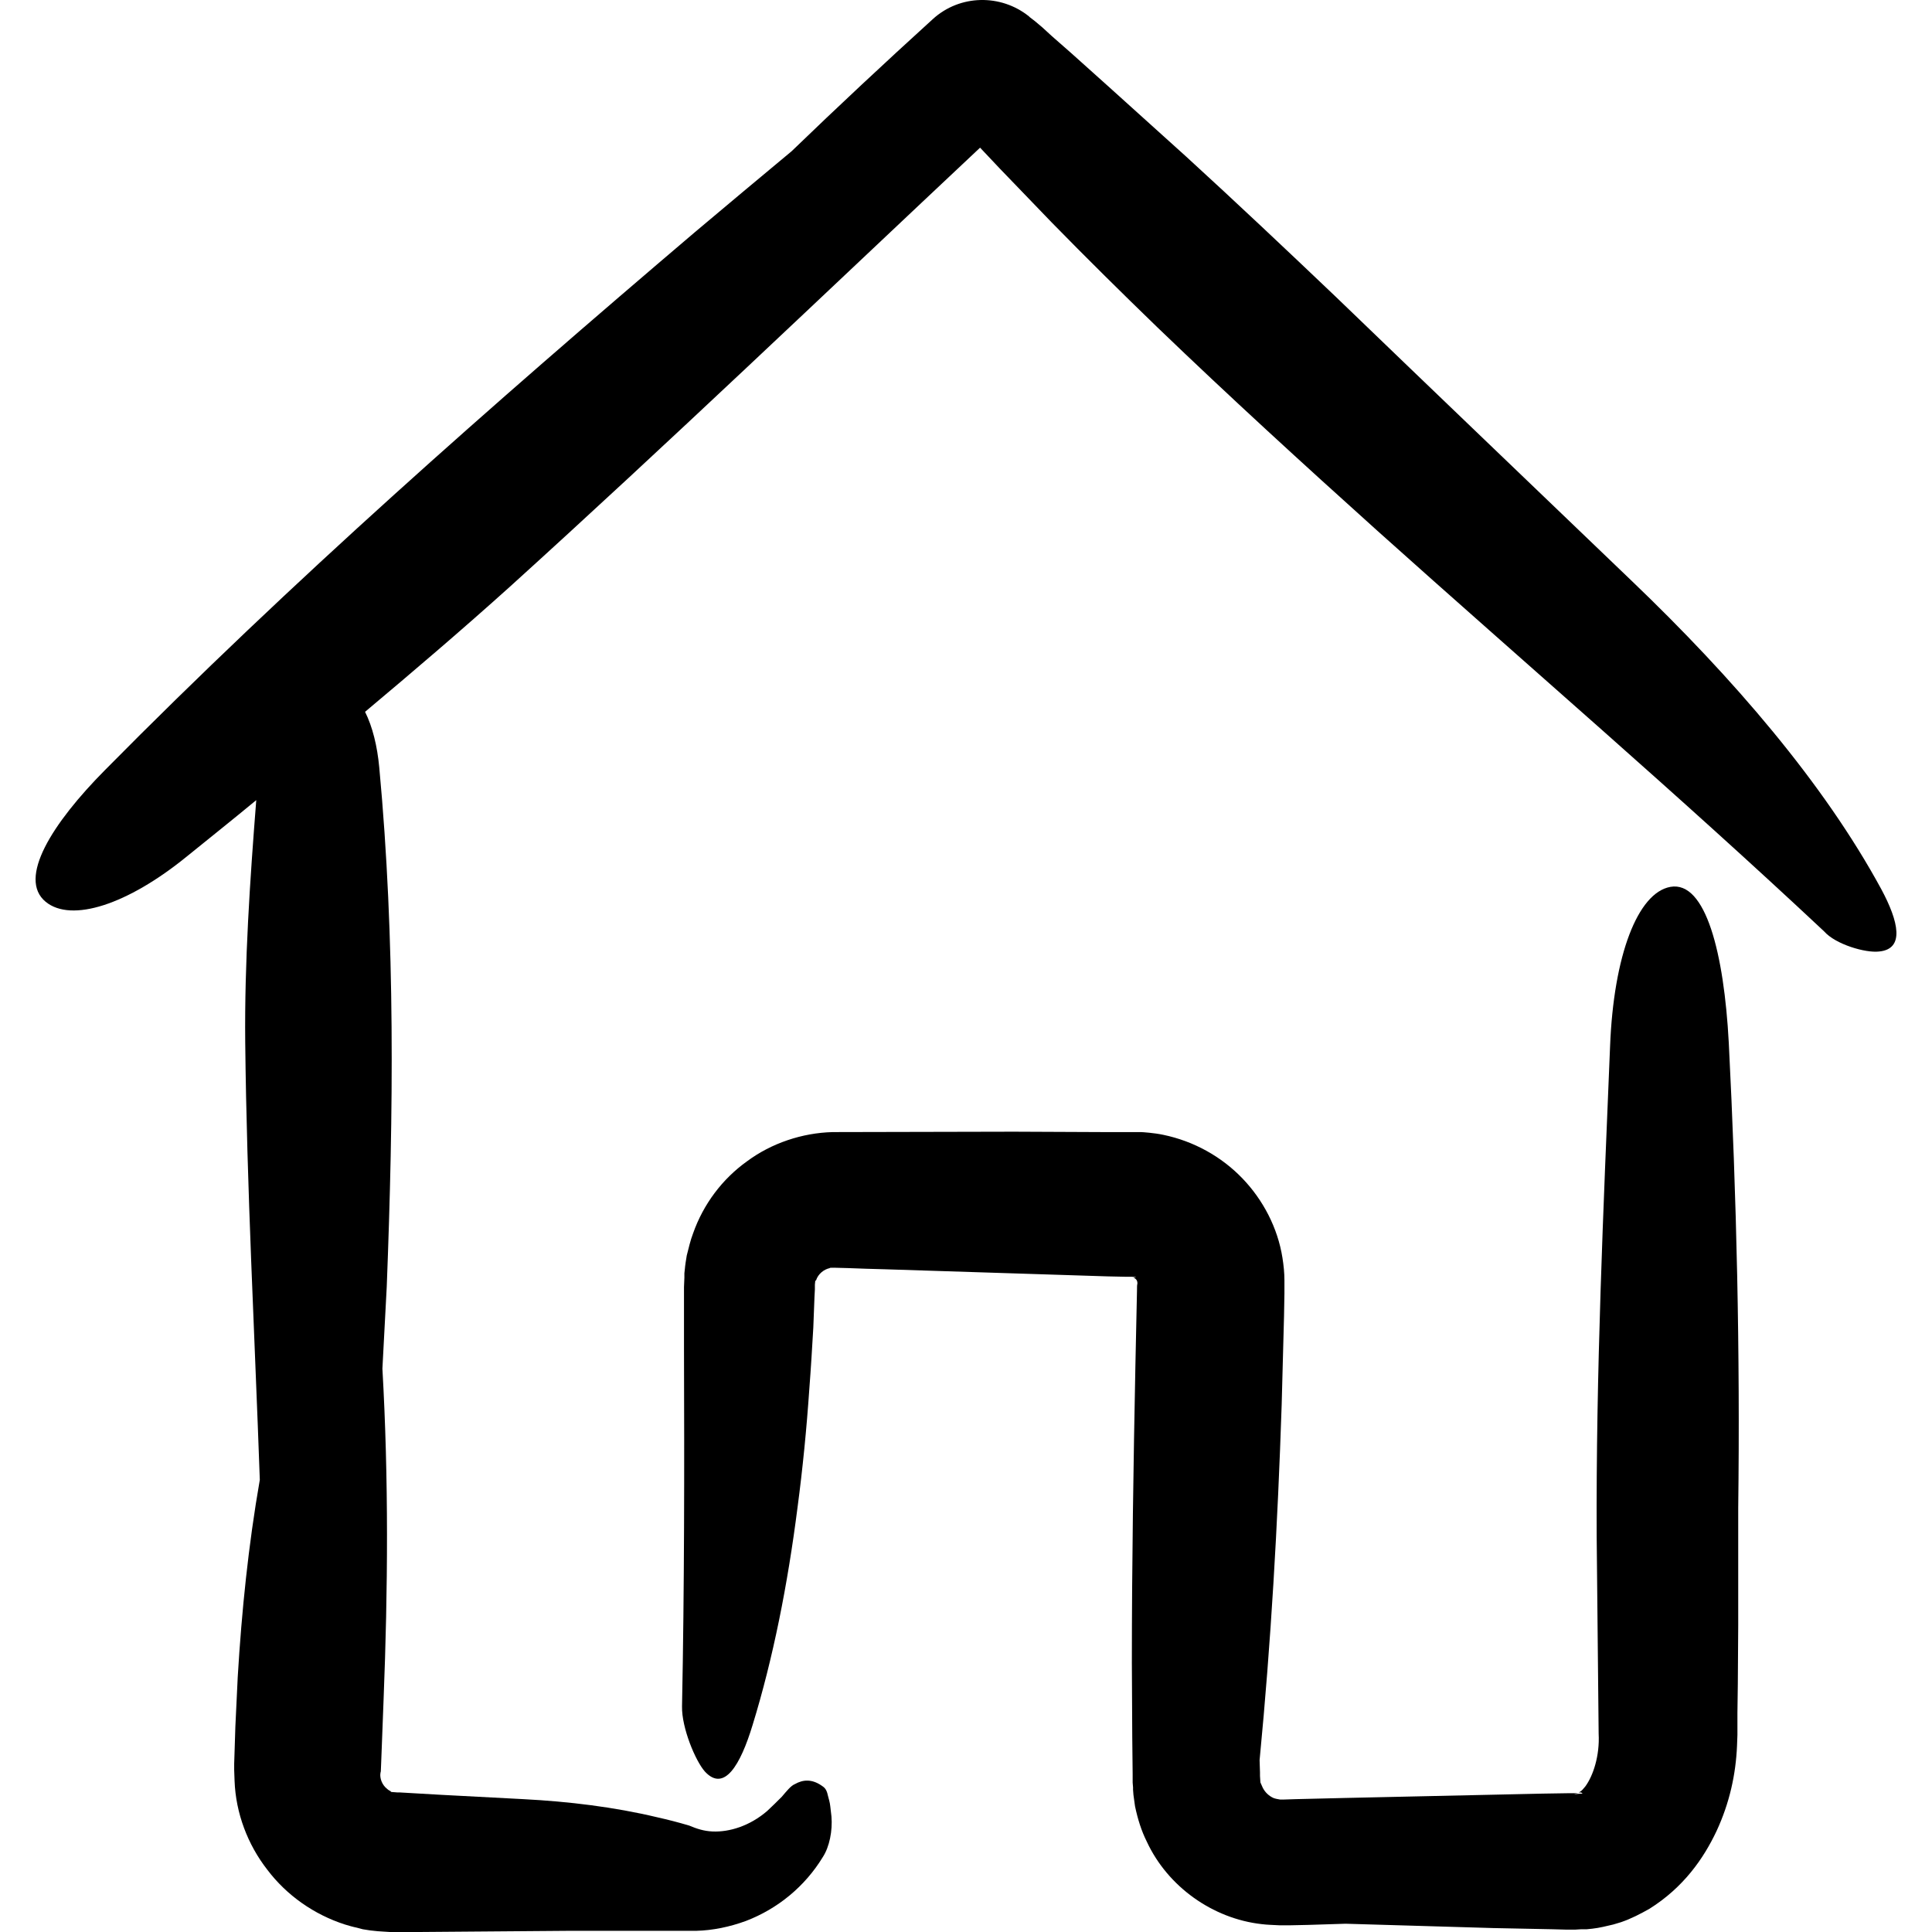 <svg xmlns="http://www.w3.org/2000/svg" version="1.1" xmlns:xlink="http://www.w3.org/1999/xlink" width="512" height="512" x="0" y="0" viewBox="0 0 490.055 490.055" style="enable-background:new 0 0 512 512" xml:space="preserve"><g><path d="M438.499 264.355c-1.2-22.4-5.8-41-14.8-39.4-8.3 1.5-14.4 17.4-15.3 40.4-1.7 41.3-3.6 83-3.4 124.4l.5 50c.3 5.6-1.4 10.7-3.4 13.4-.5.6-.9 1.1-1.3 1.3-.2.2-.3.2-.3.3h-.1s-.1.1 0 0c.1 0 .3-.1.4-.1s.3 0 .4.1.4.2 0 .2l-1.6.1H399.299c.5-.1-1.1.2 1-.2H397.499l-6.3.1-50 1.1-12.5.3-3.1.1h-.9c-.6-.1-1.2-.2-1.7-.4-1.1-.5-2.1-1.4-2.7-2.6-.1-.3-.3-.6-.4-.9-.2-.6 0 .2-.2-.5l-.1-1.6v-.9l-.1-3.1c2.9-29.9 4.6-59.9 5.6-90.1l.6-22.6.1-5.7v-3.3c0-1.9-.2-3.8-.5-5.7-1.2-7.6-4.9-14.7-10.2-20.2-5.3-5.5-12.3-9.4-20-11-2.3-.5-5.4-.7-5.7-.7h-9.5l-22.7-.1-46 .1c-7.7.2-15.5 2.8-21.7 7.4-6.3 4.5-11.1 10.9-13.7 18.3-.7 1.8-1.1 3.7-1.6 5.6-.2 1.2-.4 2.4-.5 3.6l-.1.9v1.1l-.1 2.4v15.6c.1 30.3.1 60.6-.5 90.8-.1 5.4 3.4 13.8 5.8 16.5 4.9 5.3 9-1.6 12.1-11.8 5.2-16.9 8.9-35.6 11.4-55.2 1.3-9.8 2.3-19.9 3-30.2.4-5.1.7-10.3 1-15.4l.3-7.8.1-1.9v-1.1.7-.8l.1-1c0-.2.1 0 .1 0 0 .1 0 .1.1-.1.5-1.6 2-2.8 3.5-3.1-.7-.3 8.3.2 14 .3l37.6 1.2 18.8.6 4.7.1h1.6-.8.7l1.1.1c-.1 0-.3.1-.4.1-.4-.1-.1.1-.1.1.1.1.1.1.2.1l.3.3c.2.2.3.6.3.8v.3c0 .3-.1-.4-.1 1.8l-.4 18.8c-.5 25.1-.9 50.3-.9 75.5l.1 18.9.1 9.4v2.1l.1 1.2v.6l.1 1.3c.1 1 .3 1.9.4 2.9.7 3.3 1.6 6.2 3 9 5.3 11.4 16.7 19.5 29.1 20.9 1.5.2 3.1.2 4.6.3h2.5l4.7-.1 9.5-.3c12.5.4 25 .7 37.5 1.1l14.9.3 3.7.1h2.1l1.6-.1h1.4c.1 0 2.4-.2 4.1-.6.9-.2 1.8-.4 2.6-.6l2-.6c2.6-.9 4.9-2.1 7.2-3.4 8.6-5.4 13.7-12.7 17-19.7 3.3-7.1 4.9-14.4 5.2-21.7l.1-2.7v-5.6l.1-7.4.1-14.8v-29.7c.5-39.3-.4-78.8-2.4-118.2z" fill="#000000" opacity="1" data-original="#000000"></path><path d="M476.599 241.355c6.6-.6 5-7.6.6-15.8-14.6-26.9-37.6-53.6-63.3-78.2-25-24-50.1-48-75.1-72.1-12.6-12-25.2-23.9-38-35.6l-19.4-17.5-9.7-8.7-4.9-4.3-2.4-2.2-1.9-1.6-1.3-1-.2-.2c-7.1-5.7-17.5-5.6-24.4.7-12.1 11-24.1 22.2-35.8 33.5-8.2 6.8-16.4 13.7-24.5 20.5-51.6 43.9-102.3 88.5-149.6 136.4-13.5 13.6-22.3 27.6-15.1 33.5 6.5 5.3 20.7.8 35.9-11.6 5.8-4.7 11.7-9.4 17.5-14.2-1.6 20.4-3 41-2.8 61.4.4 37 2.4 74 3.7 111-2.9 16.6-4.6 33.3-5.6 50l-.6 12.6-.2 6.3-.1 3.1v1.6l.1 2.8c.3 8.1 3.3 16.1 8.3 22.5 4.9 6.5 11.9 11.4 19.7 13.9 1 .3 2 .6 3 .8l1.5.4 1.9.3 1.9.2 1.5.1 1.6.1h7.4l12.6-.1 25.3-.2h32.4c4.2-.1 8.5-1 12.6-2.5 8.1-3.1 15-8.8 19.5-16.2 1.7-2.6 2.5-6.7 2.2-10.3-.1-.9-.2-1.7-.3-2.6-.1-1-.4-1.9-.6-2.7-.4-2-1.2-2.2-1.7-2.6-2.4-1.6-4.6-1.5-6.7-.3-1 .4-2.1 1.8-3.3 3.2-1.2 1.2-2.4 2.4-3.7 3.6-4.4 3.8-9.6 5.4-13.9 5.2-2.2-.1-4-.7-5.9-1.5-2.7-.8-5.4-1.5-8.1-2.1-10.9-2.6-22.4-4-34-4.6l-20.9-1.1-10.4-.6H100.399h.7-.3l-1.3-.1c-.6 0-.4-.1-.4-.1h.2c-.4-.2-.8-.4-1.1-.7-1.3-1-1.9-2.7-1.7-4 0-.2.1-.3.1-.5l.1-2.5.2-5.2.4-10.5c1.1-27.9 1.3-55.8-.3-83.9l1.1-20.8c1.7-44 2.2-87.9-1.9-131.7-.5-5.4-1.7-10.3-3.6-14.1 12.4-10.4 24.7-20.9 36.7-31.7 40.3-36.5 79.7-74.2 119.3-111.4l5 5.3 13.1 13.6c8.8 9 17.8 17.9 26.9 26.7 18.2 17.5 36.9 34.6 55.8 51.6 37.8 33.9 76.4 67 113.3 101.6 2.9 3.3 10.5 5.5 13.9 5.1z" fill="#000000" opacity="1" data-original="#000000"></path></g></svg>
